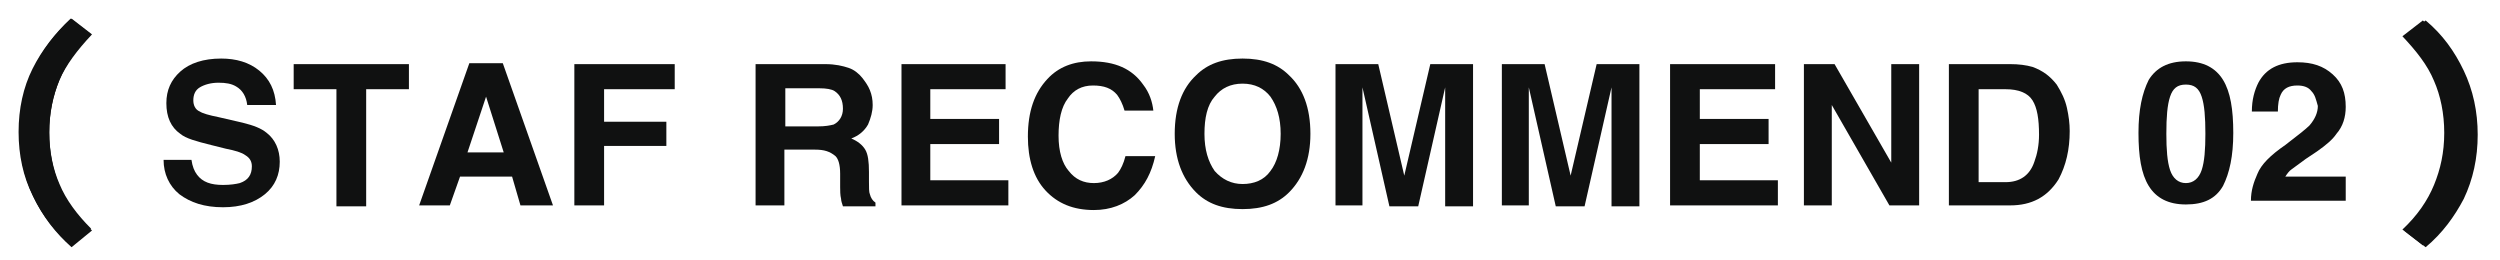 <?xml version="1.0" encoding="utf-8"?>
<!-- Generator: Adobe Illustrator 28.1.0, SVG Export Plug-In . SVG Version: 6.00 Build 0)  -->
<svg version="1.1" id="レイヤー_1" xmlns="http://www.w3.org/2000/svg" xmlns:xlink="http://www.w3.org/1999/xlink" x="0px"
	 y="0px" viewBox="0 0 269 28" style="enable-background:new 0 0 269 28;" xml:space="preserve">
<style type="text/css">
	.st0{fill:#101111;}
</style>
<g>
	<g>
		<path class="st0" d="M235.2,22c-1.9,0-3.2-0.7-4-2s-1.1-3.2-1.1-5.7s0.4-4.3,1.1-5.7c0.8-1.3,2.1-2,4-2s3.2,0.7,4,2
			c0.8,1.3,1.1,3.2,1.1,5.7s-0.4,4.3-1.1,5.7C238.4,21.4,237.1,22,235.2,22z M236.9,18.3c0.3-0.9,0.4-2.2,0.4-3.9
			c0-1.8-0.1-3.1-0.4-4c-0.3-0.9-0.8-1.3-1.7-1.3s-1.4,0.4-1.7,1.3s-0.4,2.2-0.4,4c0,1.7,0.1,3,0.4,3.9s0.9,1.4,1.7,1.4
			S236.6,19.2,236.9,18.3z"/>
		<path class="st0" d="M248.7,9.8c-0.3-0.4-0.8-0.6-1.5-0.6c-0.9,0-1.5,0.3-1.8,1c-0.2,0.4-0.3,1-0.3,1.8h-2.8
			c0-1.3,0.3-2.3,0.7-3.1c0.8-1.5,2.2-2.2,4.2-2.2c1.6,0,2.8,0.4,3.8,1.3s1.4,2,1.4,3.5c0,1.1-0.3,2.1-1,2.9
			c-0.4,0.6-1.1,1.2-2.1,1.9l-1.2,0.8c-0.7,0.5-1.2,0.9-1.5,1.1c-0.3,0.2-0.5,0.5-0.7,0.8h6.5v2.6h-10.2c0-1.1,0.3-2,0.7-2.9
			c0.4-1,1.4-2,3-3.1c1.3-1,2.2-1.7,2.6-2.1c0.6-0.7,0.9-1.4,0.9-2.1C249.2,10.7,249.1,10.2,248.7,9.8z"/>
	</g>
</g>
<g>
	<g>
		<g>
			<path class="st0" d="M24,19.9c0.8,0,1.4-0.1,1.8-0.2c0.9-0.3,1.3-0.9,1.3-1.8c0-0.5-0.2-0.9-0.7-1.2c-0.4-0.3-1.1-0.5-2.1-0.7
				l-1.6-0.4c-1.6-0.4-2.7-0.7-3.3-1.2c-1-0.7-1.5-1.8-1.5-3.3c0-1.4,0.5-2.5,1.5-3.4c1-0.9,2.5-1.4,4.4-1.4c1.6,0,3,0.4,4.1,1.3
				c1.1,0.9,1.7,2.1,1.8,3.7h-3.1c-0.1-0.9-0.5-1.6-1.2-2c-0.5-0.3-1.1-0.4-1.9-0.4c-0.8,0-1.5,0.2-2,0.5c-0.5,0.3-0.7,0.8-0.7,1.4
				c0,0.5,0.2,1,0.7,1.2c0.3,0.2,1,0.4,2,0.6l2.6,0.6c1.2,0.3,2,0.6,2.6,1.1c0.9,0.7,1.4,1.8,1.4,3.1c0,1.4-0.5,2.6-1.6,3.5
				c-1.1,0.9-2.6,1.4-4.5,1.4c-2,0-3.5-0.5-4.7-1.4c-1.1-0.9-1.7-2.2-1.7-3.7h3c0.1,0.7,0.3,1.2,0.6,1.6
				C21.8,19.6,22.7,19.9,24,19.9z"/>
			<path class="st0" d="M44,6.9v2.7h-4.6v12.6h-3.2V9.6h-4.6V6.9H44z"/>
			<path class="st0" d="M55.1,19h-5.6l-1.1,3.1h-3.3l5.4-15.3h3.6l5.4,15.3h-3.5L55.1,19z M54.2,16.4l-1.9-6l-2,6H54.2z"/>
			<path class="st0" d="M72.6,9.6h-7.6v3.5h6.7v2.6h-6.7v6.4h-3.2V6.9h10.8V9.6z"/>
			<path class="st0" d="M87.7,16.1h-3.3v6h-3.1V6.9h7.5c1.1,0,1.9,0.2,2.5,0.4c0.6,0.2,1.1,0.6,1.5,1.1c0.3,0.4,0.6,0.8,0.8,1.3
				c0.2,0.5,0.3,1,0.3,1.6c0,0.7-0.2,1.4-0.5,2.1c-0.4,0.7-1,1.2-1.8,1.5c0.7,0.3,1.2,0.7,1.5,1.2c0.3,0.5,0.4,1.3,0.4,2.4v1
				c0,0.7,0,1.2,0.1,1.4c0.1,0.4,0.3,0.7,0.6,0.9v0.4h-3.5c-0.1-0.3-0.2-0.6-0.2-0.8c-0.1-0.4-0.1-0.9-0.1-1.3l0-1.4
				c0-1-0.2-1.6-0.5-1.9C89.3,16.3,88.7,16.1,87.7,16.1z M89.7,13.4c0.6-0.3,1-0.9,1-1.7c0-0.9-0.3-1.5-0.9-1.9
				c-0.3-0.2-0.9-0.3-1.6-0.3h-3.7v4.1H88C88.8,13.6,89.3,13.5,89.7,13.4z"/>
			<path class="st0" d="M107.5,15.5h-7.4v3.9h8.4v2.7H97V6.9h11.2v2.7h-8.1v3.2h7.4V15.5z"/>
			<path class="st0" d="M122.1,21c-1.1,1-2.6,1.6-4.4,1.6c-2.2,0-3.9-0.7-5.2-2.1c-1.3-1.4-1.9-3.4-1.9-5.8c0-2.7,0.7-4.7,2.1-6.2
				c1.2-1.3,2.8-1.9,4.7-1.9c2.6,0,4.4,0.8,5.6,2.5c0.7,0.9,1,1.9,1.1,2.8H121c-0.2-0.7-0.5-1.3-0.8-1.7c-0.6-0.7-1.4-1-2.6-1
				c-1.2,0-2.1,0.5-2.7,1.4c-0.7,0.9-1,2.3-1,4c0,1.7,0.4,3,1.1,3.8c0.7,0.9,1.6,1.3,2.7,1.3c1.1,0,2-0.4,2.6-1.1
				c0.3-0.4,0.6-1,0.8-1.8h3.2C123.9,18.6,123.2,19.9,122.1,21z"/>
			<path class="st0" d="M133.7,22.5c-2.2,0-3.8-0.6-5-1.8c-1.5-1.5-2.3-3.6-2.3-6.3c0-2.8,0.8-4.9,2.3-6.3c1.2-1.2,2.8-1.8,5-1.8
				c2.2,0,3.8,0.6,5,1.8c1.5,1.4,2.3,3.5,2.3,6.3c0,2.7-0.8,4.8-2.3,6.3C137.5,21.9,135.9,22.5,133.7,22.5z M136.7,18.4
				c0.7-0.9,1.1-2.3,1.1-4c0-1.7-0.4-3-1.1-4c-0.7-0.9-1.7-1.4-3-1.4c-1.3,0-2.3,0.5-3,1.4c-0.8,0.9-1.1,2.3-1.1,4
				c0,1.7,0.4,3,1.1,4c0.8,0.9,1.8,1.4,3,1.4C134.9,19.8,136,19.4,136.7,18.4z"/>
			<path class="st0" d="M146.7,22.1h-3V6.9h4.6l2.8,12l2.8-12h4.6v15.3h-3V11.8c0-0.3,0-0.7,0-1.2c0-0.5,0-0.9,0-1.2l-2.9,12.8h-3.1
				l-2.9-12.8c0,0.3,0,0.7,0,1.2c0,0.5,0,1,0,1.2V22.1z"/>
			<path class="st0" d="M164.6,22.1h-3V6.9h4.6l2.8,12l2.8-12h4.6v15.3h-3V11.8c0-0.3,0-0.7,0-1.2c0-0.5,0-0.9,0-1.2l-2.9,12.8h-3.1
				l-2.9-12.8c0,0.3,0,0.7,0,1.2c0,0.5,0,1,0,1.2V22.1z"/>
			<path class="st0" d="M190.3,15.5h-7.4v3.9h8.4v2.7h-11.6V6.9H191v2.7h-8.1v3.2h7.4V15.5z"/>
			<path class="st0" d="M206.5,22.1h-3.2l-6.2-10.8v10.8h-3V6.9h3.3l6.1,10.6V6.9h3V22.1z"/>
			<path class="st0" d="M216.3,22.1h-6.6V6.9h6.6c0.9,0,1.7,0.1,2.4,0.3c1.1,0.4,1.9,1,2.6,1.9c0.5,0.8,0.9,1.6,1.1,2.5
				c0.2,0.9,0.3,1.7,0.3,2.5c0,2-0.4,3.7-1.2,5.2C220.3,21.2,218.6,22.1,216.3,22.1z M218.7,10.8c-0.5-0.8-1.5-1.2-2.9-1.2h-2.9v10
				h2.9c1.5,0,2.6-0.7,3.1-2.2c0.3-0.8,0.5-1.8,0.5-2.9C219.4,12.8,219.2,11.6,218.7,10.8z"/>
		</g>
	</g>
	<g>
		<g>
			<g>
				<g>
					<path class="st0" d="M7.7,26.6c-1.7-1.5-3.1-3.3-4.1-5.4c-1-2.1-1.5-4.4-1.5-6.9c0-2.5,0.5-4.8,1.5-6.9c1-2.1,2.4-3.9,4.1-5.4
						l2.2,1.7C8.3,5.4,7.1,7,6.4,8.6c-0.7,1.7-1.1,3.6-1.1,5.7c0,2.1,0.4,4,1.1,5.7c0.7,1.7,1.9,3.3,3.5,4.8L7.7,26.6z"/>
					<path class="st0" d="M261,26.6l-2.2-1.7c1.6-1.6,2.8-3.2,3.5-4.8c0.7-1.7,1.1-3.6,1.1-5.7c0-2.1-0.4-4-1.1-5.7
						c-0.7-1.7-1.9-3.3-3.5-4.8l2.2-1.7c1.8,1.5,3.1,3.3,4.1,5.4c1,2.1,1.5,4.4,1.5,6.9c0,2.5-0.5,4.8-1.5,6.9
						C264.1,23.3,262.8,25.1,261,26.6z"/>
				</g>
			</g>
		</g>
	</g>
</g>
<g>
	<g>
		<g>
			<g>
				<g>
					<path class="st0" d="M7.6,26.4c-1.7-1.5-3.1-3.3-4.1-5.4c-1-2-1.5-4.3-1.5-6.8c0-2.5,0.5-4.8,1.5-6.8c1-2,2.4-3.8,4.1-5.4
						l2.2,1.7C8.2,5.3,7.1,6.9,6.4,8.6c-0.7,1.7-1.1,3.5-1.1,5.6c0,2.1,0.4,4,1.1,5.6c0.7,1.7,1.9,3.3,3.4,4.8L7.6,26.4z"/>
					<path class="st0" d="M260.7,26.4l-2.2-1.7c1.6-1.5,2.7-3.1,3.4-4.8c0.7-1.7,1.1-3.5,1.1-5.6c0-2.1-0.4-4-1.1-5.6
						c-0.7-1.7-1.9-3.2-3.4-4.8l2.2-1.7c1.7,1.5,3.1,3.3,4.1,5.4c1,2,1.5,4.3,1.5,6.8c0,2.5-0.5,4.8-1.5,6.8
						C263.9,23.1,262.5,24.9,260.7,26.4z"/>
				</g>
			</g>
		</g>
	</g>
</g>
</svg>
